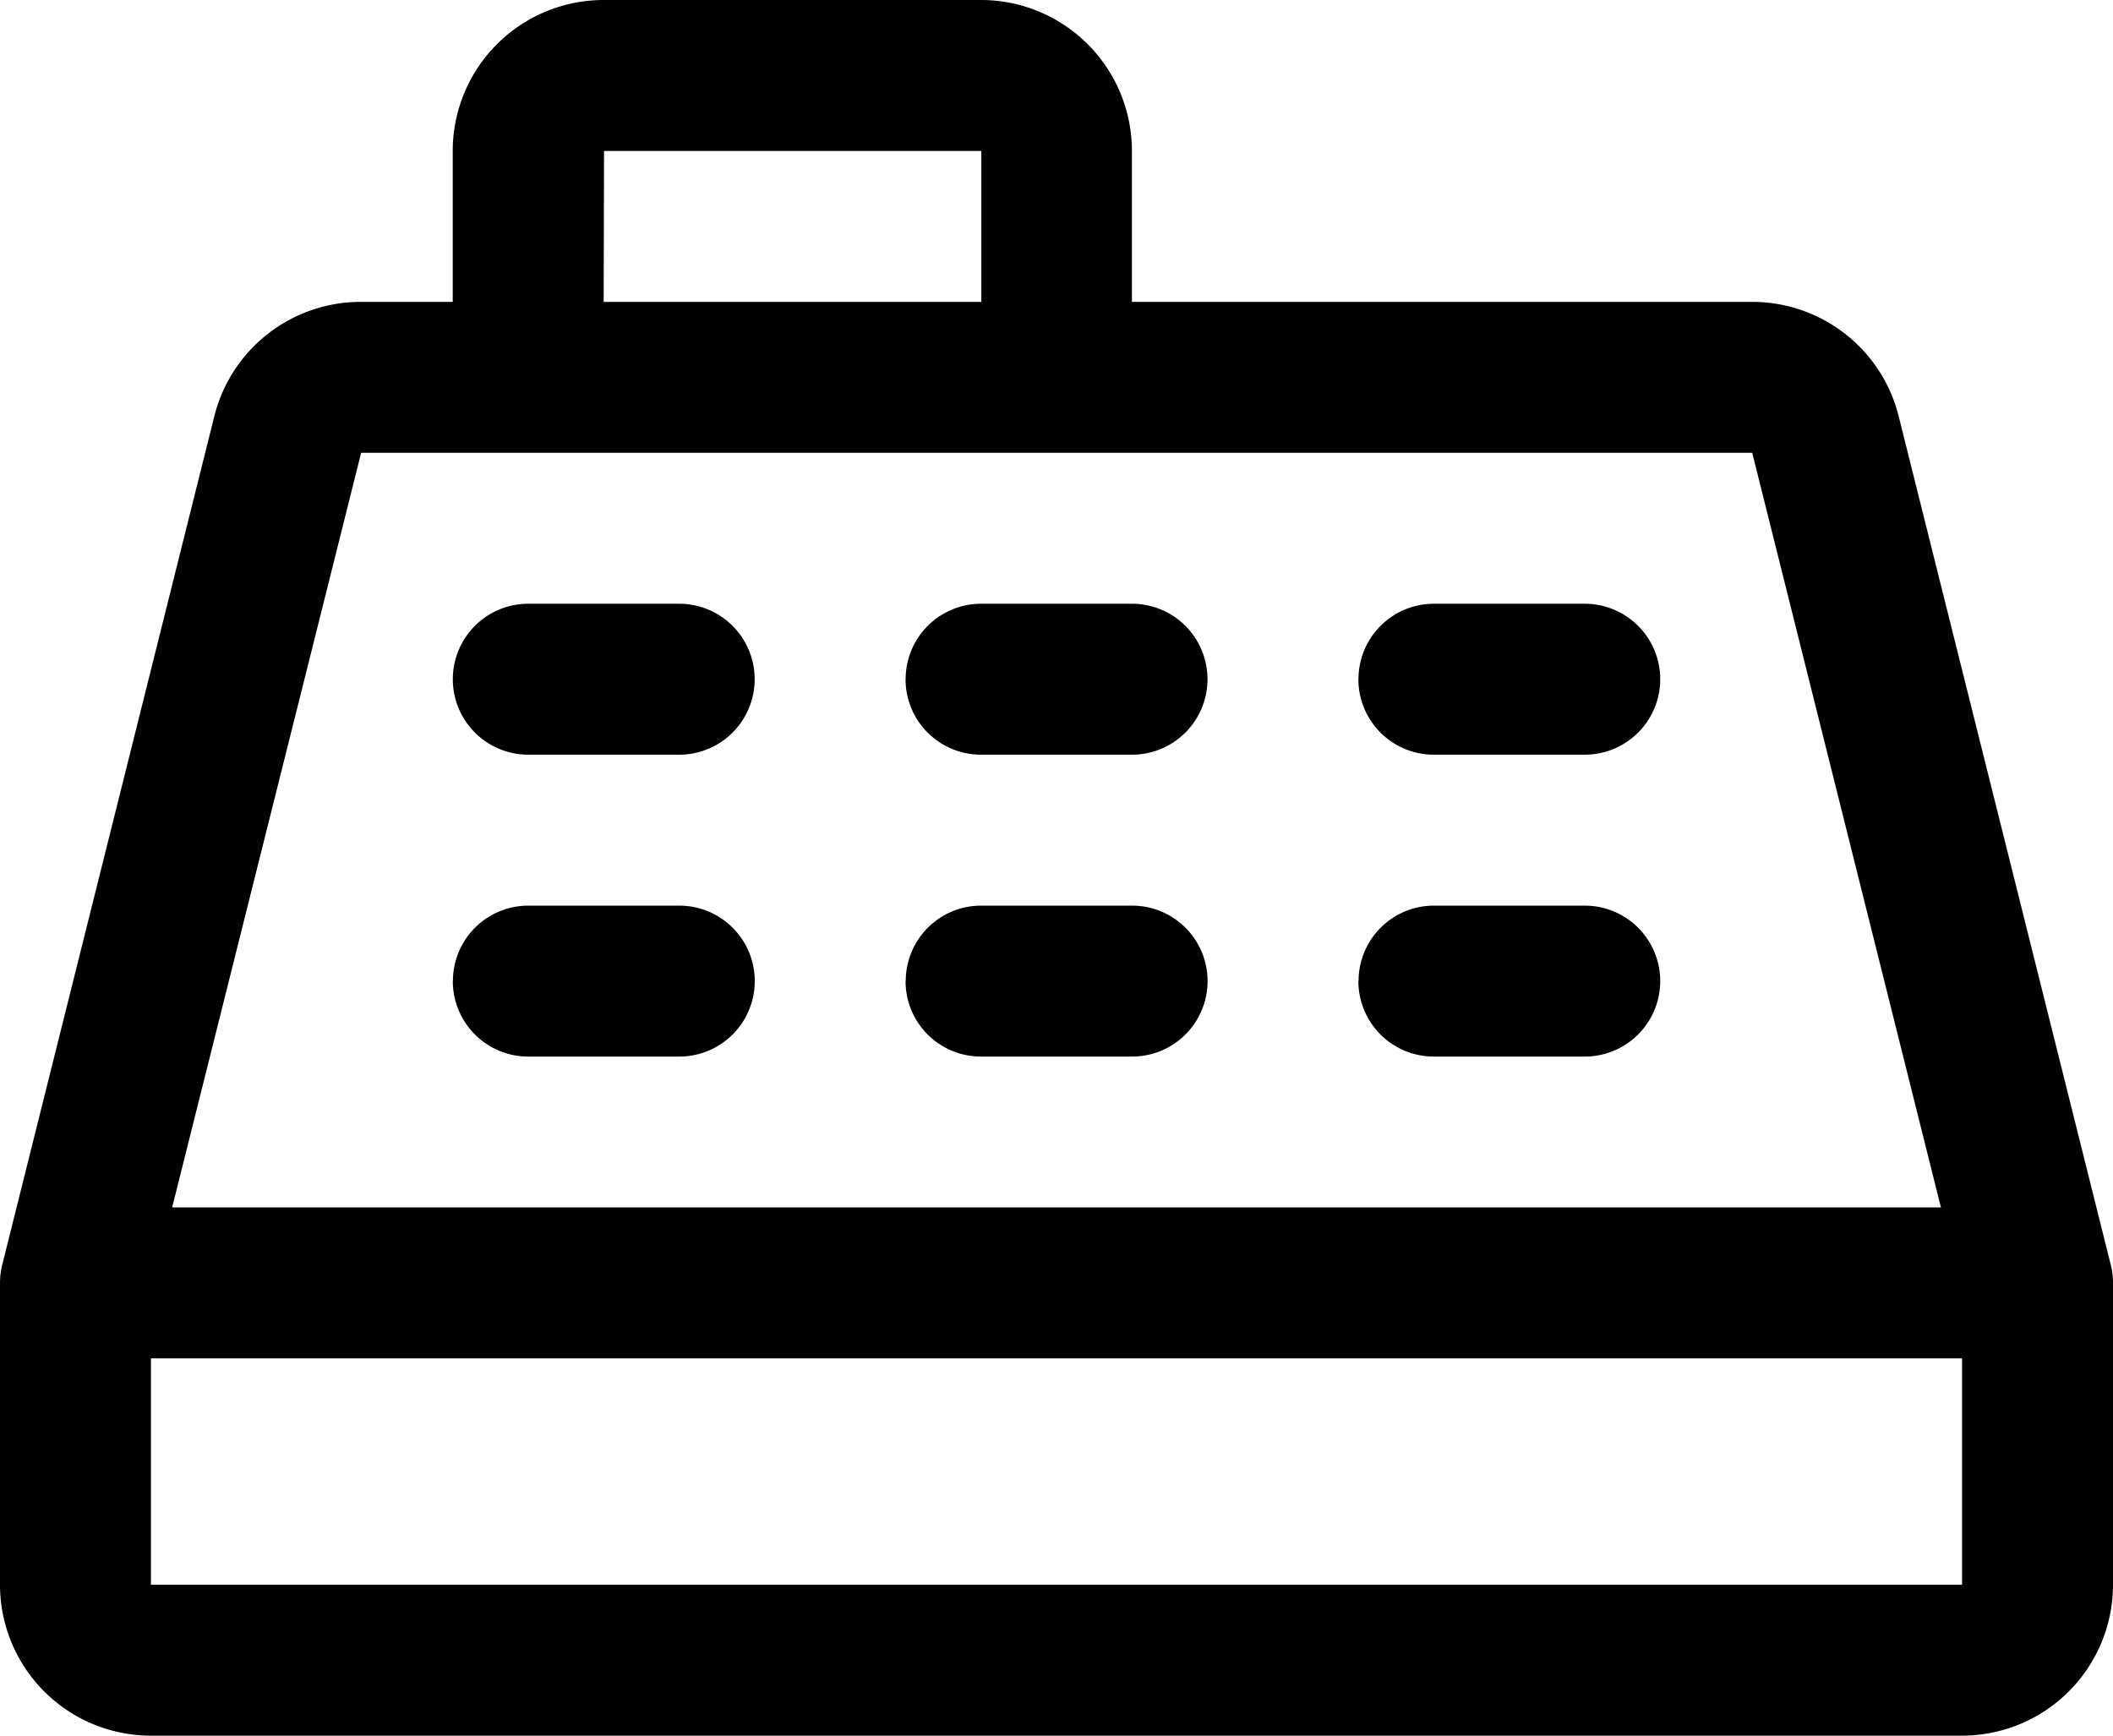 <svg xmlns="http://www.w3.org/2000/svg" width="23" height="18.893" viewBox="0 0 23 18.893">
  <path id="cash-register" d="M38.975,37.765,36.667,28.53a1.643,1.643,0,0,0-1.595-1.244H28.321V25.643A1.643,1.643,0,0,0,26.679,24H22.571a1.643,1.643,0,0,0-1.643,1.643v1.643h-1a1.643,1.643,0,0,0-1.595,1.244l-2.308,9.235a.814.814,0,0,0-.025.2V41.25a1.643,1.643,0,0,0,1.643,1.643H37.357A1.643,1.643,0,0,0,39,41.25V37.964a.814.814,0,0,0-.025-.2Zm-16.4-12.122h4.107v1.643H22.571Zm-2.644,3.286H35.073l2.054,8.214H17.874ZM17.643,41.25V38.786H37.357V41.25Zm3.286-9.857a.821.821,0,0,1,.821-.821h1.643a.821.821,0,1,1,0,1.643H21.75A.821.821,0,0,1,20.929,31.393Zm4.929,0a.821.821,0,0,1,.821-.821h1.643a.821.821,0,0,1,0,1.643H26.679A.821.821,0,0,1,25.857,31.393Zm4.929,0a.821.821,0,0,1,.821-.821H33.25a.821.821,0,0,1,0,1.643H31.607A.821.821,0,0,1,30.786,31.393Zm-9.857,3.286a.821.821,0,0,1,.821-.821h1.643a.821.821,0,1,1,0,1.643H21.75A.821.821,0,0,1,20.929,34.679Zm4.929,0a.821.821,0,0,1,.821-.821h1.643a.821.821,0,0,1,0,1.643H26.679A.821.821,0,0,1,25.857,34.679Zm4.929,0a.821.821,0,0,1,.821-.821H33.25a.821.821,0,0,1,0,1.643H31.607A.821.821,0,0,1,30.786,34.679Z" transform="translate(-16 -24)"/>
</svg>

